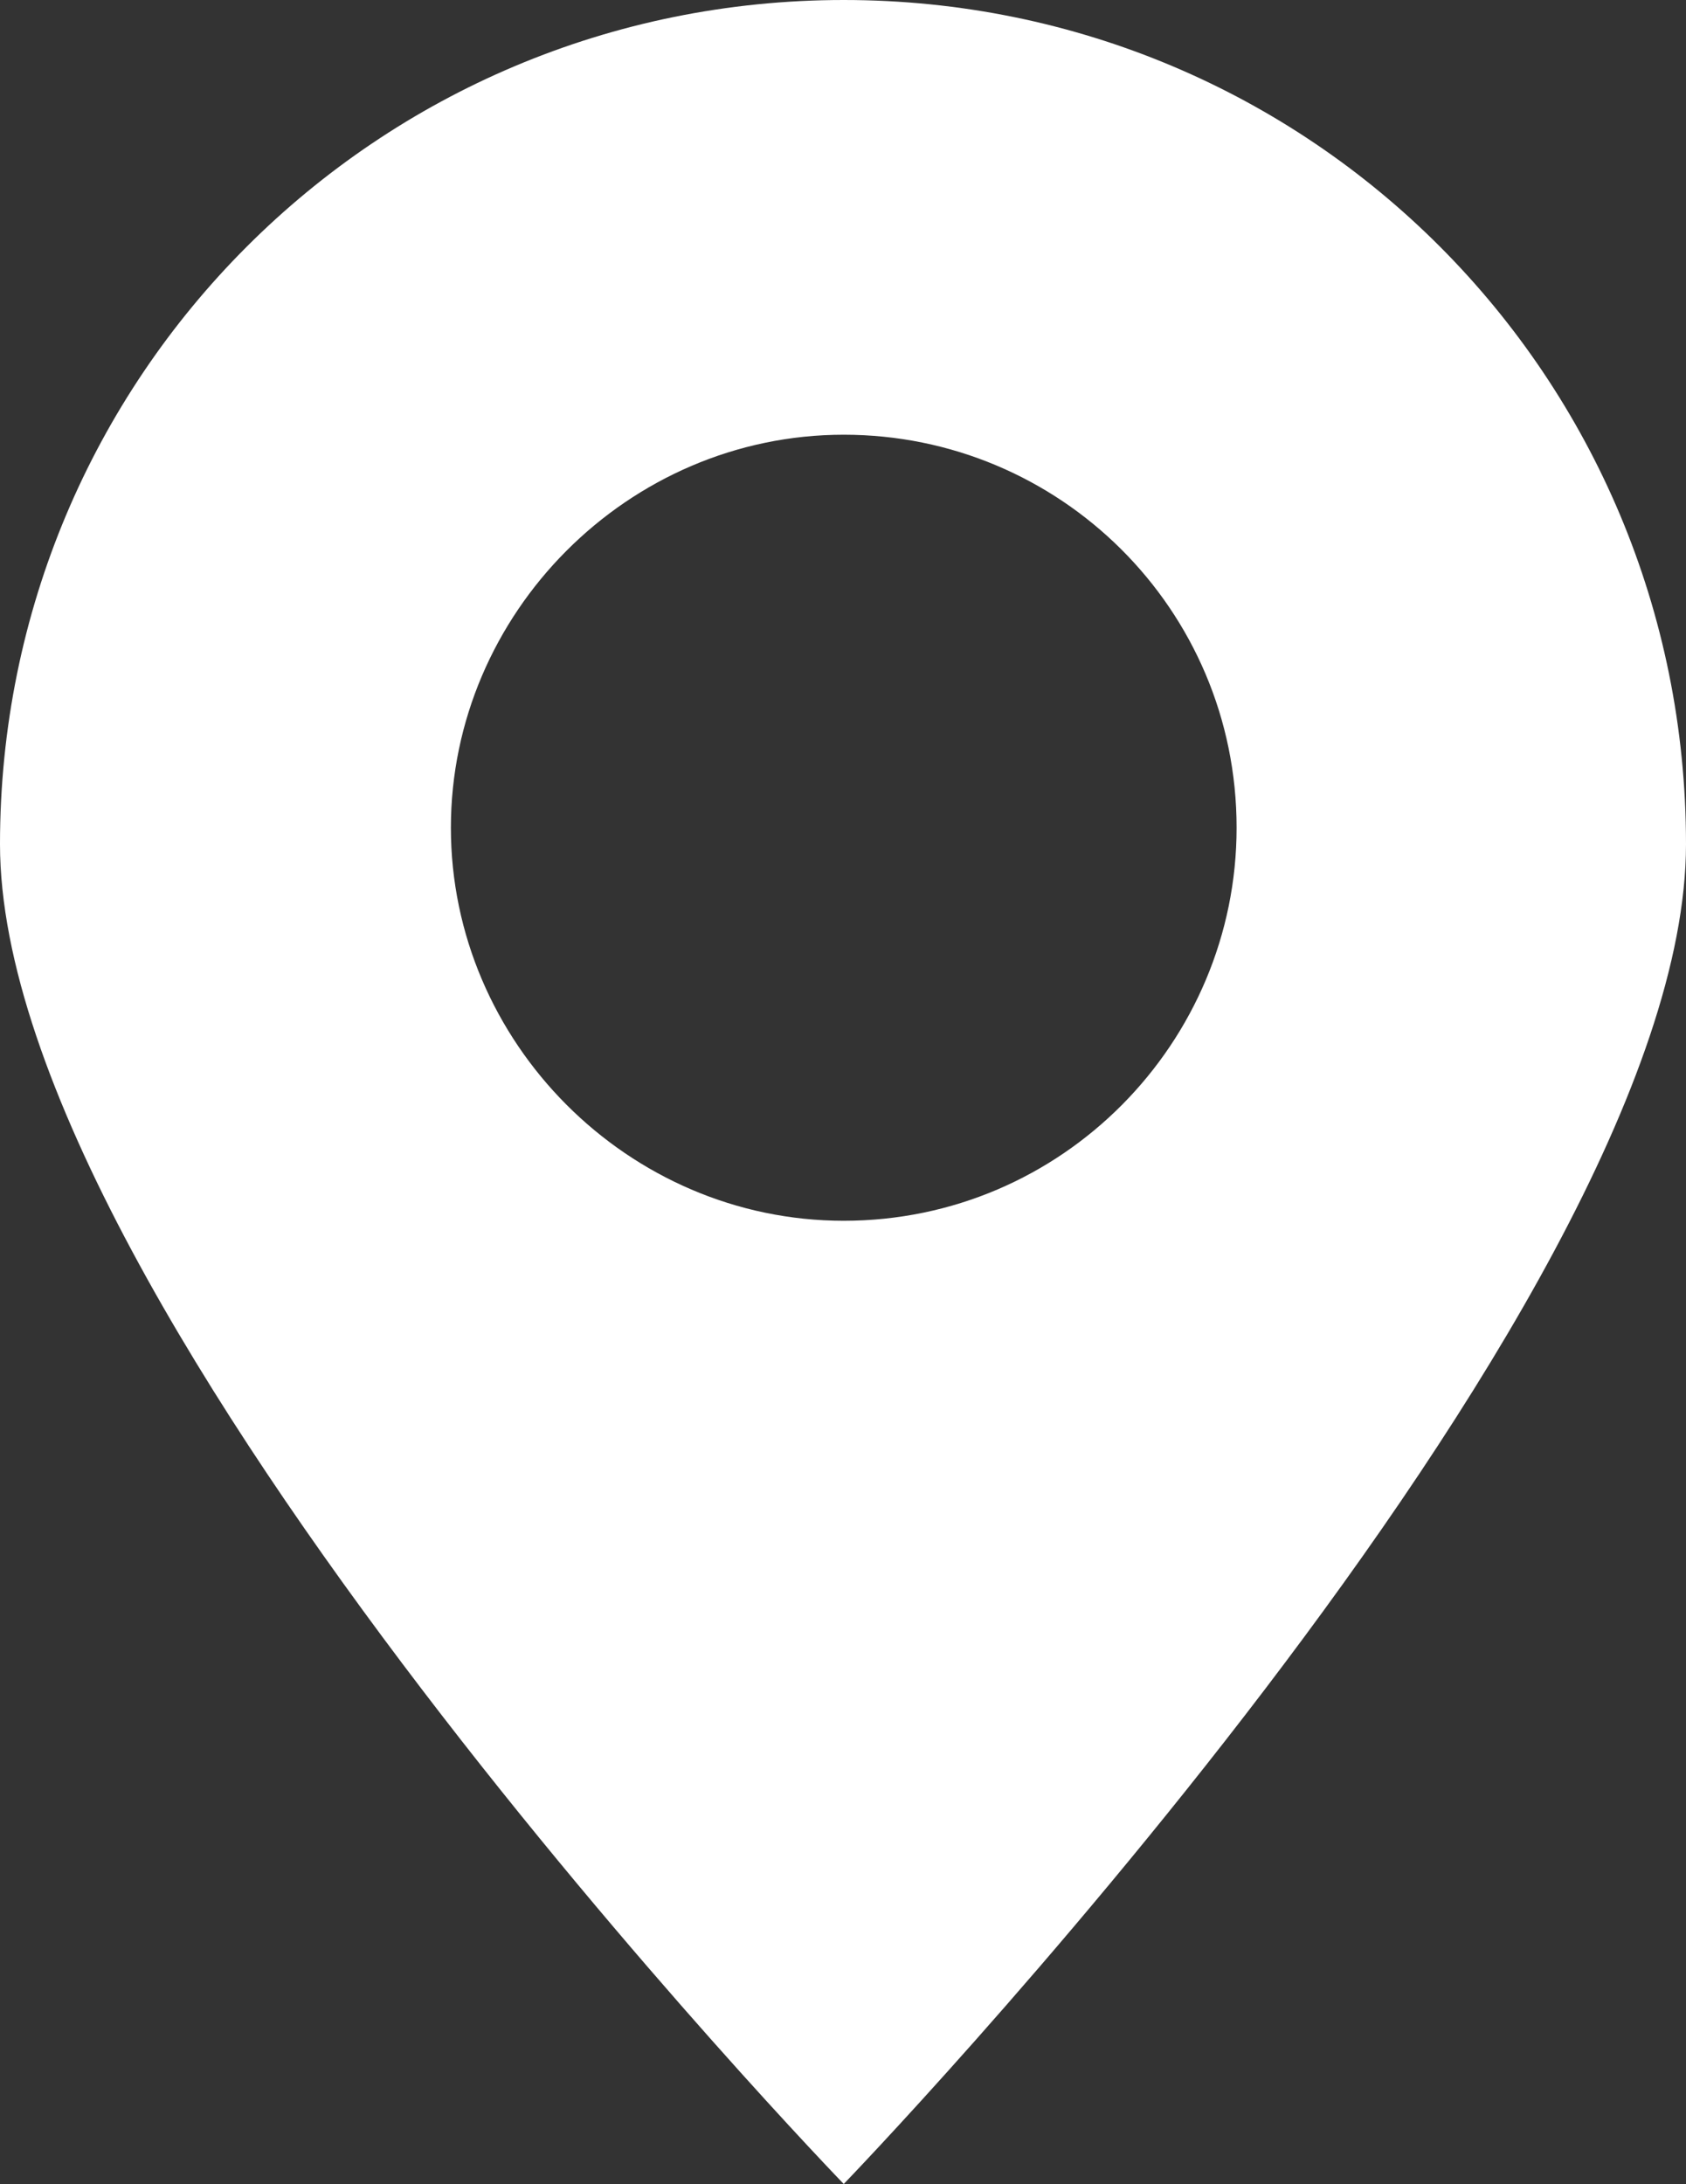 <?xml version="1.0" encoding="utf-8"?>
<!-- Generator: Adobe Illustrator 30.0.0, SVG Export Plug-In . SVG Version: 9.03 Build 0)  -->
<svg version="1.0" id="Layer_1" xmlns="http://www.w3.org/2000/svg" xmlns:xlink="http://www.w3.org/1999/xlink" x="0px" y="0px"
	 viewBox="0 0 11.33 14.67" style="enable-background:new 0 0 11.33 14.67;" xml:space="preserve">
<rect x="0" y="0" width="11.33" height="14.67" fill="#333333" stroke="none"/>
<style type="text/css">
	.st0{fill:#FFFFFF;}
	.st1{fill-rule:evenodd;clip-rule:evenodd;fill:#FFFFFF;}
</style>
<g>
	<path class="st0" d="M11.33,5.67C11.33,2.53,8.81,0,5.67,0S0,2.53,0,5.67s5.67,9,5.67,9S11.33,8.81,11.33,5.67z M3.03,5.56
		c0-1.44,1.19-2.64,2.64-2.64s2.64,1.17,2.64,2.64C8.31,7,7.14,8.2,5.67,8.2C4.22,8.2,3.03,7,3.03,5.56z"/>
</g>
</svg>
